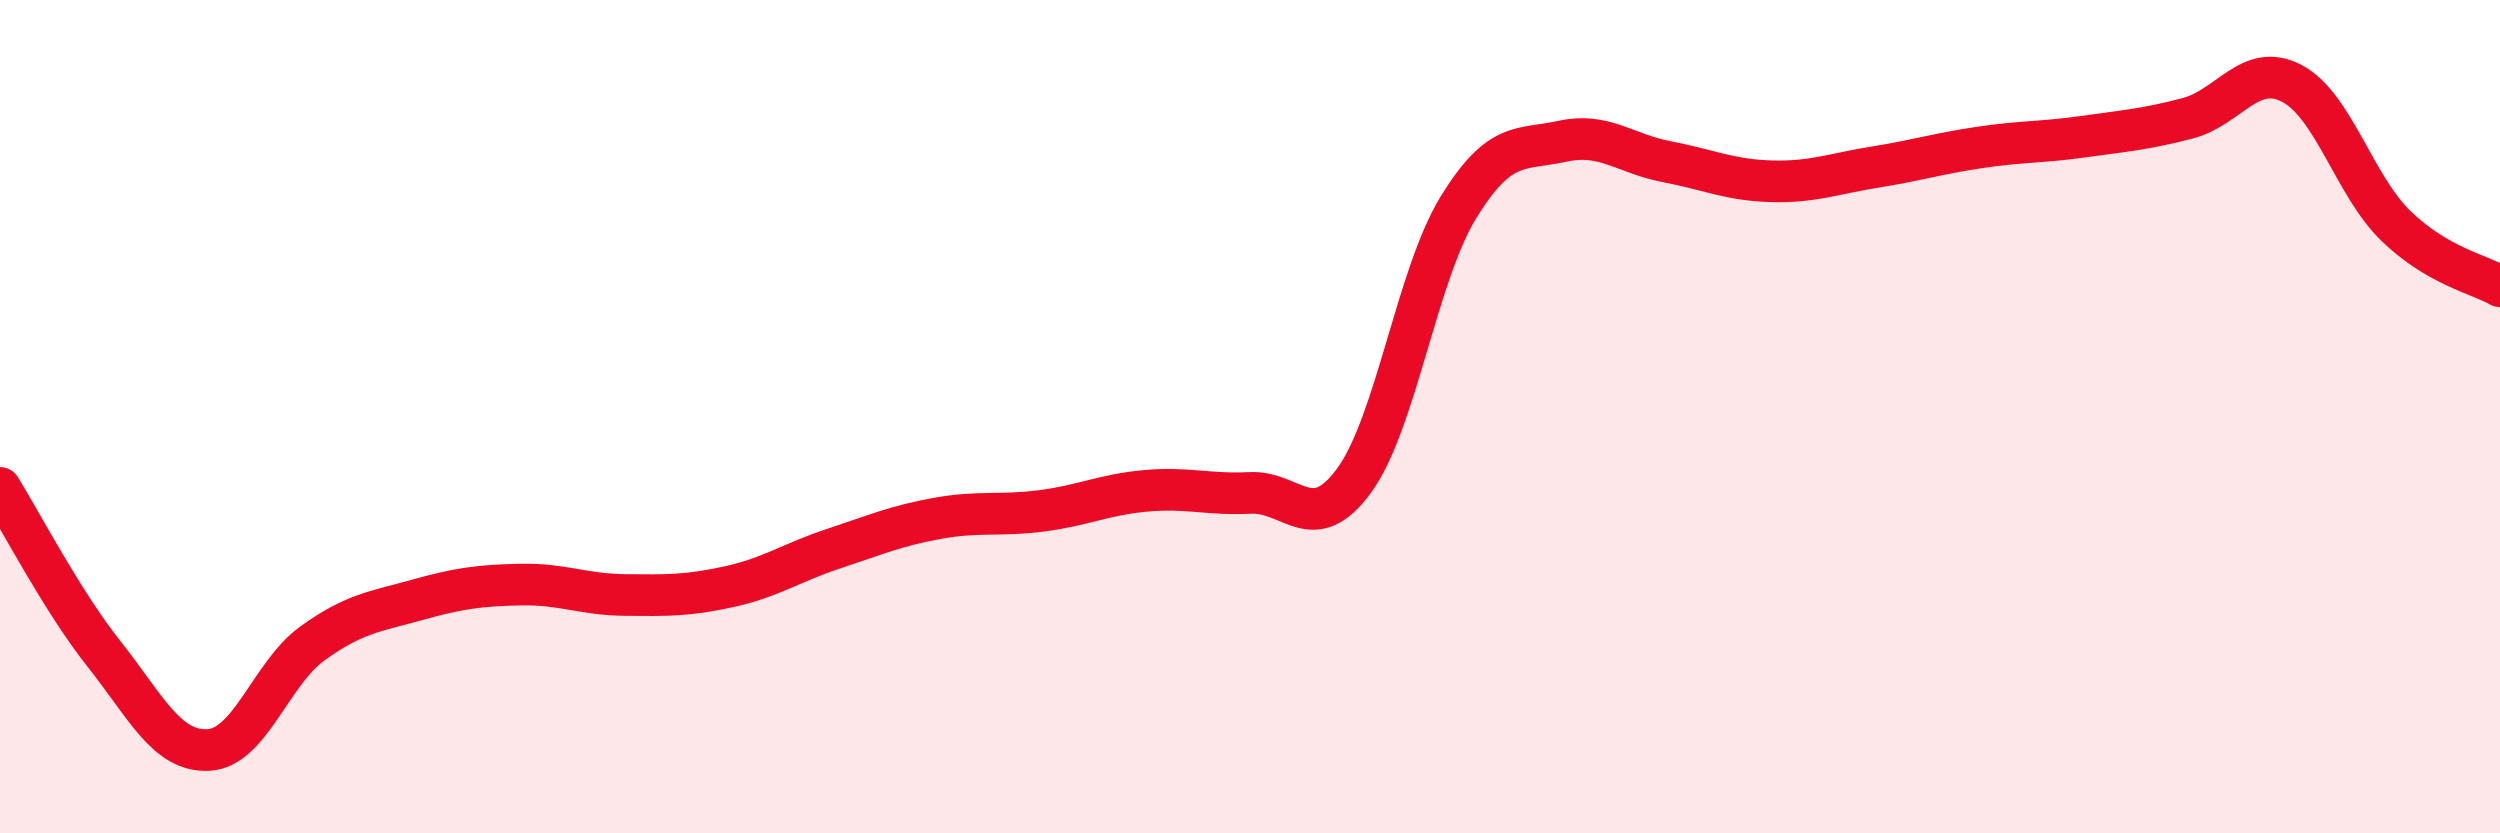 
    <svg width="60" height="20" viewBox="0 0 60 20" xmlns="http://www.w3.org/2000/svg">
      <path
        d="M 0,11.71 C 0.5,12.51 1.5,14.44 2.5,15.7 C 3.5,16.96 4,18.05 5,18 C 6,17.95 6.5,16.16 7.5,15.44 C 8.5,14.72 9,14.68 10,14.4 C 11,14.12 11.5,14.05 12.5,14.03 C 13.5,14.01 14,14.27 15,14.28 C 16,14.29 16.5,14.3 17.5,14.08 C 18.5,13.86 19,13.5 20,13.17 C 21,12.84 21.5,12.62 22.5,12.44 C 23.5,12.26 24,12.39 25,12.26 C 26,12.13 26.5,11.87 27.5,11.78 C 28.5,11.69 29,11.88 30,11.83 C 31,11.78 31.5,12.9 32.5,11.53 C 33.5,10.16 34,6.61 35,4.98 C 36,3.35 36.5,3.61 37.5,3.39 C 38.5,3.17 39,3.69 40,3.88 C 41,4.07 41.5,4.32 42.5,4.35 C 43.5,4.38 44,4.17 45,4.01 C 46,3.85 46.5,3.69 47.5,3.54 C 48.5,3.39 49,3.42 50,3.28 C 51,3.14 51.5,3.1 52.5,2.84 C 53.5,2.58 54,1.48 55,2 C 56,2.52 56.5,4.45 57.5,5.42 C 58.5,6.39 59.5,6.58 60,6.87L60 20L0 20Z"
        fill="#EB0A25"
        opacity="0.1"
        stroke-linecap="round"
        stroke-linejoin="round"
      />
      <path
        d="M 0,11.71 C 0.5,12.51 1.5,14.44 2.5,15.7 C 3.5,16.96 4,18.05 5,18 C 6,17.95 6.5,16.16 7.5,15.44 C 8.5,14.72 9,14.68 10,14.4 C 11,14.12 11.5,14.05 12.5,14.03 C 13.5,14.01 14,14.27 15,14.28 C 16,14.29 16.5,14.3 17.5,14.08 C 18.5,13.86 19,13.5 20,13.17 C 21,12.84 21.5,12.62 22.5,12.44 C 23.5,12.26 24,12.39 25,12.26 C 26,12.13 26.5,11.87 27.5,11.78 C 28.5,11.69 29,11.88 30,11.83 C 31,11.78 31.5,12.9 32.5,11.53 C 33.5,10.16 34,6.61 35,4.98 C 36,3.35 36.5,3.61 37.5,3.39 C 38.5,3.17 39,3.69 40,3.88 C 41,4.07 41.5,4.32 42.5,4.35 C 43.5,4.38 44,4.17 45,4.01 C 46,3.85 46.5,3.69 47.5,3.54 C 48.5,3.39 49,3.42 50,3.28 C 51,3.14 51.5,3.1 52.5,2.84 C 53.5,2.58 54,1.48 55,2 C 56,2.52 56.5,4.45 57.5,5.42 C 58.5,6.39 59.5,6.58 60,6.87"
        stroke="#EB0A25"
        stroke-width="1"
        fill="none"
        stroke-linecap="round"
        stroke-linejoin="round"
      />
    </svg>
  